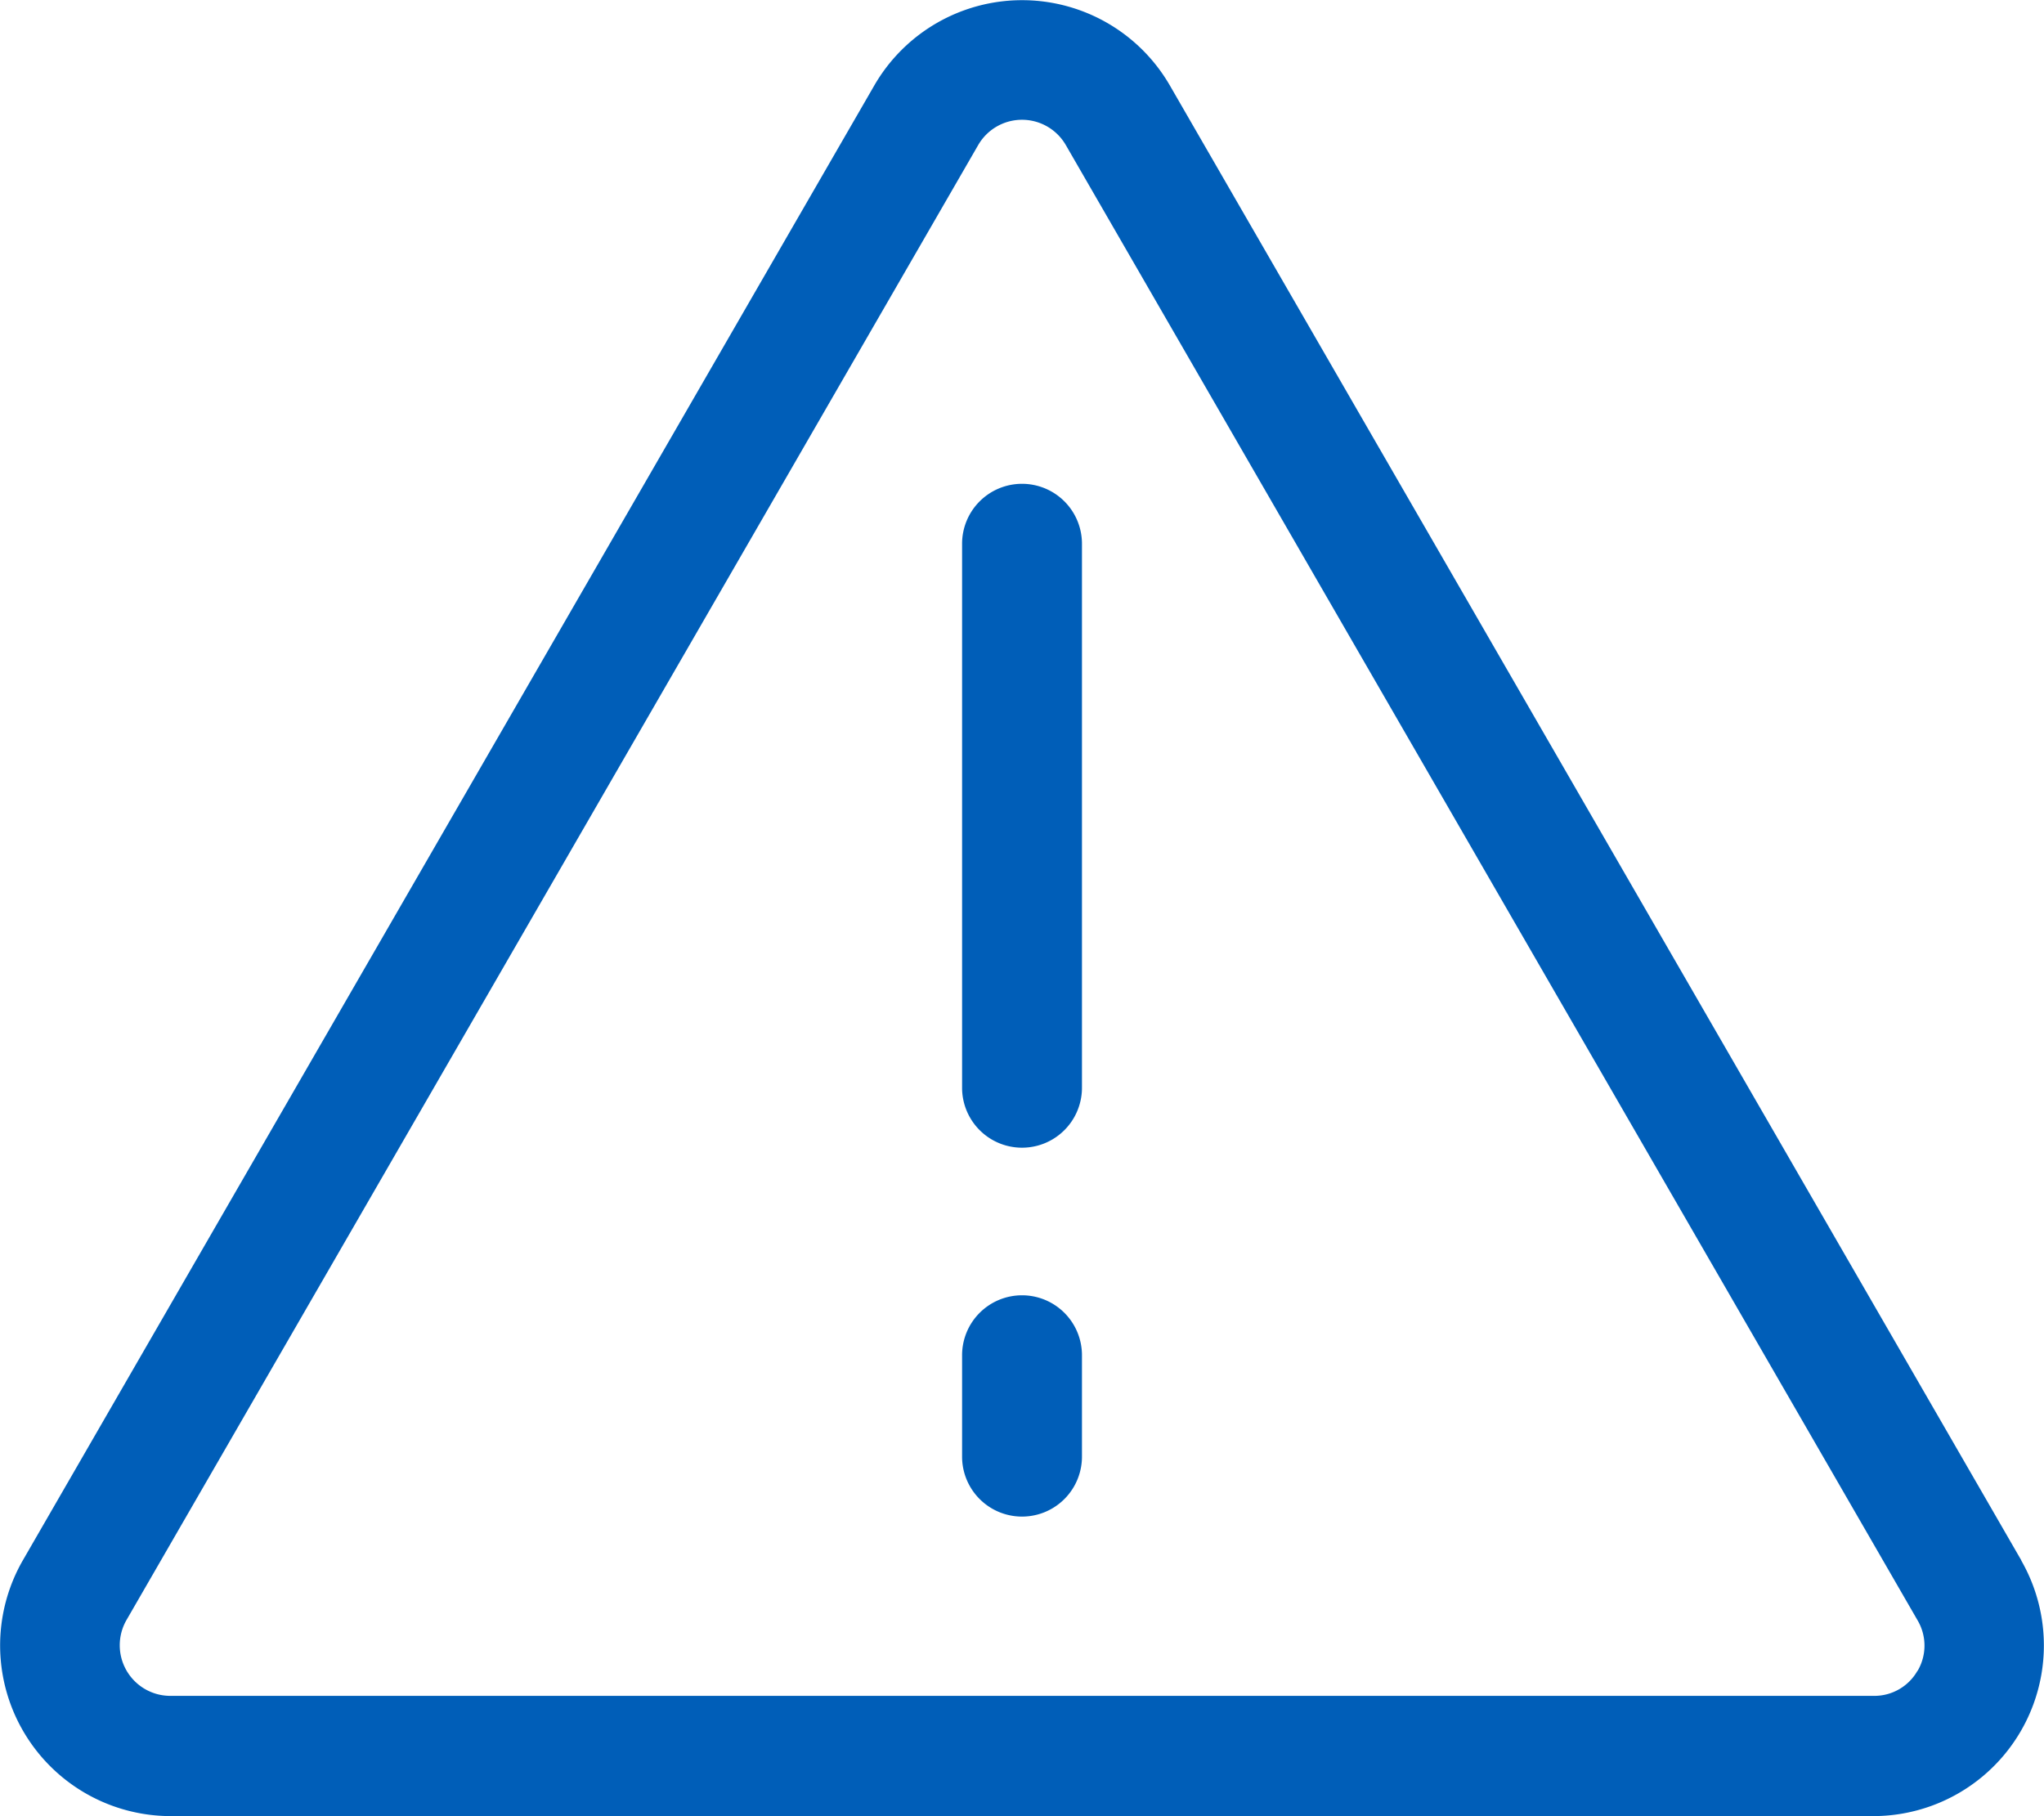 <svg id="Group_862" data-name="Group 862" xmlns="http://www.w3.org/2000/svg" xmlns:xlink="http://www.w3.org/1999/xlink" width="40.717" height="36.175" viewBox="0 0 40.717 36.175">
  <defs>
    <clipPath id="clip-path">
      <rect id="Rectangle_1065" data-name="Rectangle 1065" width="40.717" height="36.175" fill="#005eb8"/>
    </clipPath>
  </defs>
  <g id="Group_861" data-name="Group 861" clip-path="url(#clip-path)">
    <path id="Path_551" data-name="Path 551" d="M40.266,31.08,23.3,1.694a3.4,3.4,0,0,0-5.878,0L.455,31.082a3.4,3.4,0,0,0,2.939,5.093H37.325a3.4,3.4,0,0,0,2.939-5.093Zm-2.068,2.2h0a.988.988,0,0,1-.872.5H3.394a1.008,1.008,0,0,1-.873-1.511L19.487,2.889a1.008,1.008,0,0,1,1.745,0L38.2,32.276a.991.991,0,0,1,0,1.006Z" transform="translate(-0.001 0)" fill="#005eb8"/>
    <path id="Path_552" data-name="Path 552" d="M115.319,57.39a1.194,1.194,0,0,0-1.194,1.194V69.42a1.194,1.194,0,1,0,2.388,0V58.584a1.194,1.194,0,0,0-1.194-1.194" transform="translate(-94.96 -47.753)" fill="#005eb8"/>
    <path id="Path_553" data-name="Path 553" d="M115.319,153.64a1.194,1.194,0,0,0-1.194,1.194v2.02a1.194,1.194,0,1,0,2.388,0v-2.02a1.194,1.194,0,0,0-1.194-1.194" transform="translate(-94.96 -127.839)" fill="#005eb8"/>
  </g>
</svg>

